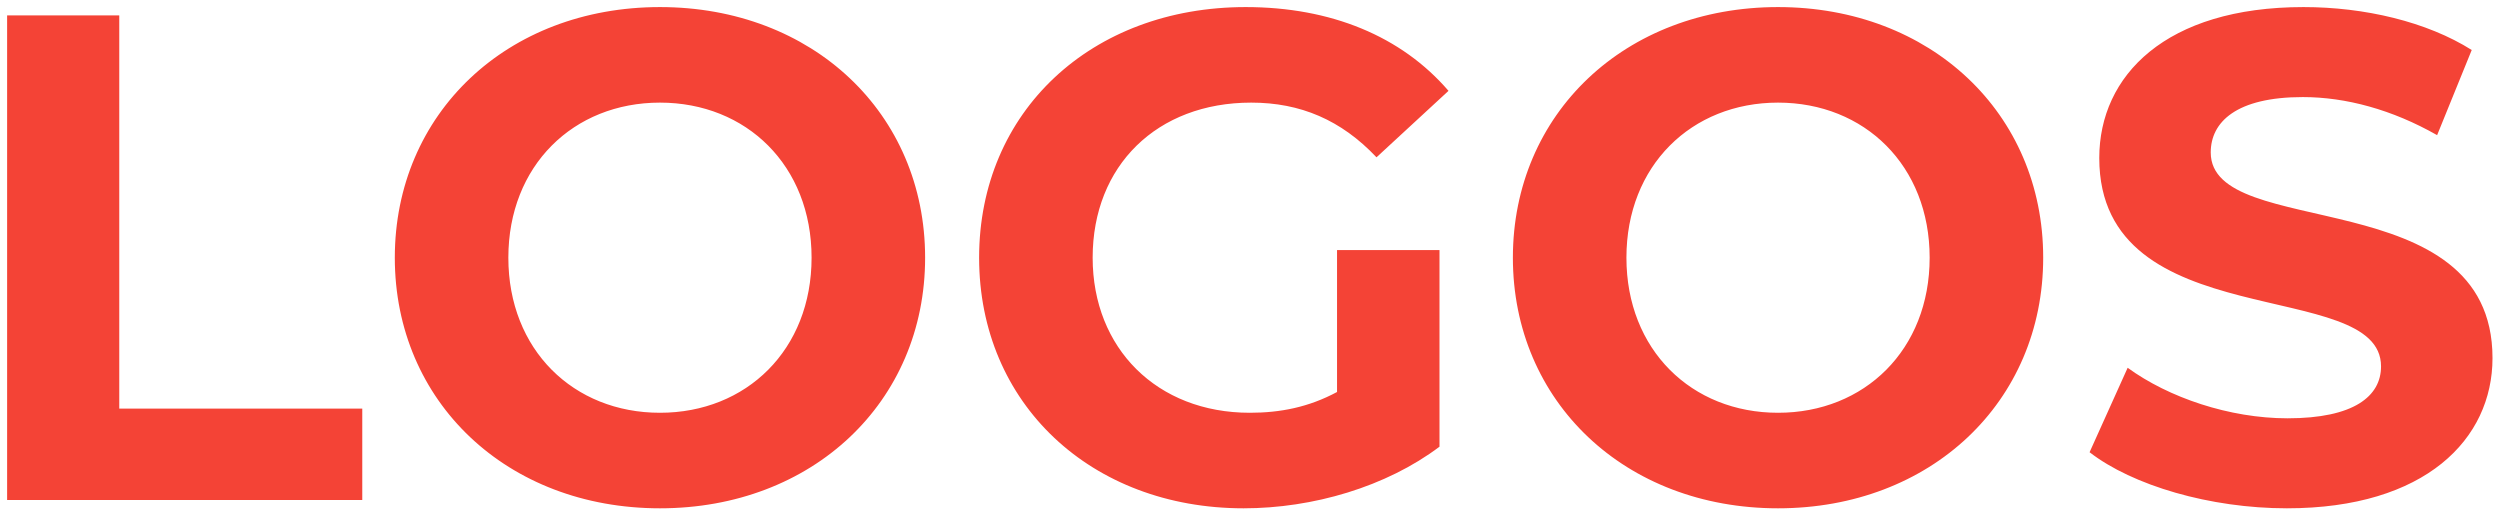 <?xml version="1.0" encoding="UTF-8"?>
<svg width="130px" height="27px" viewBox="0 0 130 27" version="1.1" xmlns="http://www.w3.org/2000/svg" xmlns:xlink="http://www.w3.org/1999/xlink">
    <!-- Generator: Sketch 52.6 (67491) - http://www.bohemiancoding.com/sketch -->
    <title>logo</title>
    <desc>Created with Sketch.</desc>
    <g id="Page-1" stroke="none" stroke-width="1" fill="none" fill-rule="evenodd">
        <g id="logo" fill="#F44336" fill-rule="nonzero">
            <path d="M0.37,26 L0.37,0.8 L6.202,0.8 L6.202,21.248 L18.838,21.248 L18.838,26 L0.37,26 Z M34.318,26.432 C26.362,26.432 20.53,20.888 20.53,13.4 C20.53,5.912 26.362,0.368 34.318,0.368 C42.238,0.368 48.106,5.876 48.106,13.4 C48.106,20.924 42.238,26.432 34.318,26.432 Z M34.318,21.464 C38.818,21.464 42.202,18.188 42.202,13.4 C42.202,8.612 38.818,5.336 34.318,5.336 C29.818,5.336 26.434,8.612 26.434,13.4 C26.434,18.188 29.818,21.464 34.318,21.464 Z M69.526,20.384 L69.526,13.004 L74.854,13.004 L74.854,23.228 C72.082,25.316 68.266,26.432 64.666,26.432 C56.746,26.432 50.914,20.996 50.914,13.4 C50.914,5.804 56.746,0.368 64.774,0.368 C69.202,0.368 72.874,1.88 75.322,4.724 L71.578,8.18 C69.742,6.236 67.618,5.336 65.062,5.336 C60.166,5.336 56.818,8.612 56.818,13.4 C56.818,18.116 60.166,21.464 64.99,21.464 C66.574,21.464 68.05,21.176 69.526,20.384 Z M92.458,26.432 C84.502,26.432 78.67,20.888 78.67,13.4 C78.67,5.912 84.502,0.368 92.458,0.368 C100.378,0.368 106.246,5.876 106.246,13.4 C106.246,20.924 100.378,26.432 92.458,26.432 Z M92.458,21.464 C96.958,21.464 100.342,18.188 100.342,13.4 C100.342,8.612 96.958,5.336 92.458,5.336 C87.958,5.336 84.574,8.612 84.574,13.4 C84.574,18.188 87.958,21.464 92.458,21.464 Z M118.918,26.432 C114.922,26.432 110.89,25.244 108.658,23.516 L110.638,19.124 C112.762,20.672 115.93,21.752 118.954,21.752 C122.41,21.752 123.814,20.6 123.814,19.052 C123.814,14.336 109.162,17.576 109.162,8.216 C109.162,3.932 112.618,0.368 119.782,0.368 C122.95,0.368 126.19,1.124 128.53,2.6 L126.73,7.028 C124.39,5.696 121.978,5.048 119.746,5.048 C116.29,5.048 114.958,6.344 114.958,7.928 C114.958,12.572 129.61,9.368 129.61,18.62 C129.61,22.832 126.118,26.432 118.918,26.432 Z" id="LOGOS"></path>
        </g>
    </g>
</svg>